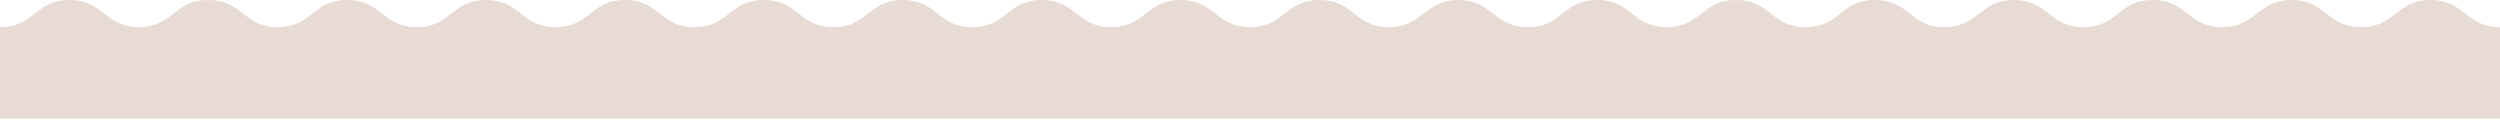 <?xml version="1.0" encoding="UTF-8"?> <svg xmlns="http://www.w3.org/2000/svg" width="1400" height="67" viewBox="0 0 1400 67" fill="none"> <path d="M1361.11 0C1341.66 0 1341.66 15.178 1322.21 15.178C1302.77 15.178 1302.77 0 1283.32 0C1263.87 0 1263.87 15.178 1244.42 15.178C1224.98 15.178 1224.98 0 1205.53 0C1186.08 0 1186.08 15.178 1166.65 15.178C1147.22 15.178 1147.2 0 1127.76 0C1108.31 0 1108.31 15.178 1088.88 15.178C1069.45 15.178 1069.43 0 1050 0C1030.57 0 1030.55 15.178 1011.11 15.178C991.659 15.178 991.659 0 972.227 0C952.795 0 952.78 15.178 933.333 15.178C913.886 15.178 913.886 0 894.439 0C874.992 0 874.992 15.178 855.545 15.178C836.098 15.178 836.098 0 816.651 0C797.205 0 797.205 15.178 777.758 15.178C758.311 15.178 758.311 0 738.864 0C719.417 0 719.417 15.178 699.985 15.178C680.553 15.178 680.538 0 661.091 0C641.644 0 641.644 15.178 622.212 15.178C602.78 15.178 602.765 0 583.333 0C563.902 0 563.886 15.178 544.439 15.178C524.992 15.178 524.992 0 505.561 0C486.129 0 486.114 15.178 466.667 15.178C447.22 15.178 447.22 0 427.773 0C408.326 0 408.326 15.178 388.879 15.178C369.432 15.178 369.432 0 349.985 0C330.538 0 330.538 15.178 311.091 15.178C291.644 15.178 291.644 0 272.197 0C252.75 0 252.75 15.178 233.318 15.178C213.886 15.178 213.871 0 194.424 0C174.977 0 174.977 15.178 155.545 15.178C136.114 15.178 136.098 0 116.667 0C97.235 0 97.22 15.178 77.773 15.178C58.326 15.178 58.326 0 38.894 0C19.462 0 19.447 15.178 0 15.178V66.5H1400V15.178C1380.55 15.178 1380.55 0 1361.11 0Z" fill="#E8DBD3"></path> </svg> 